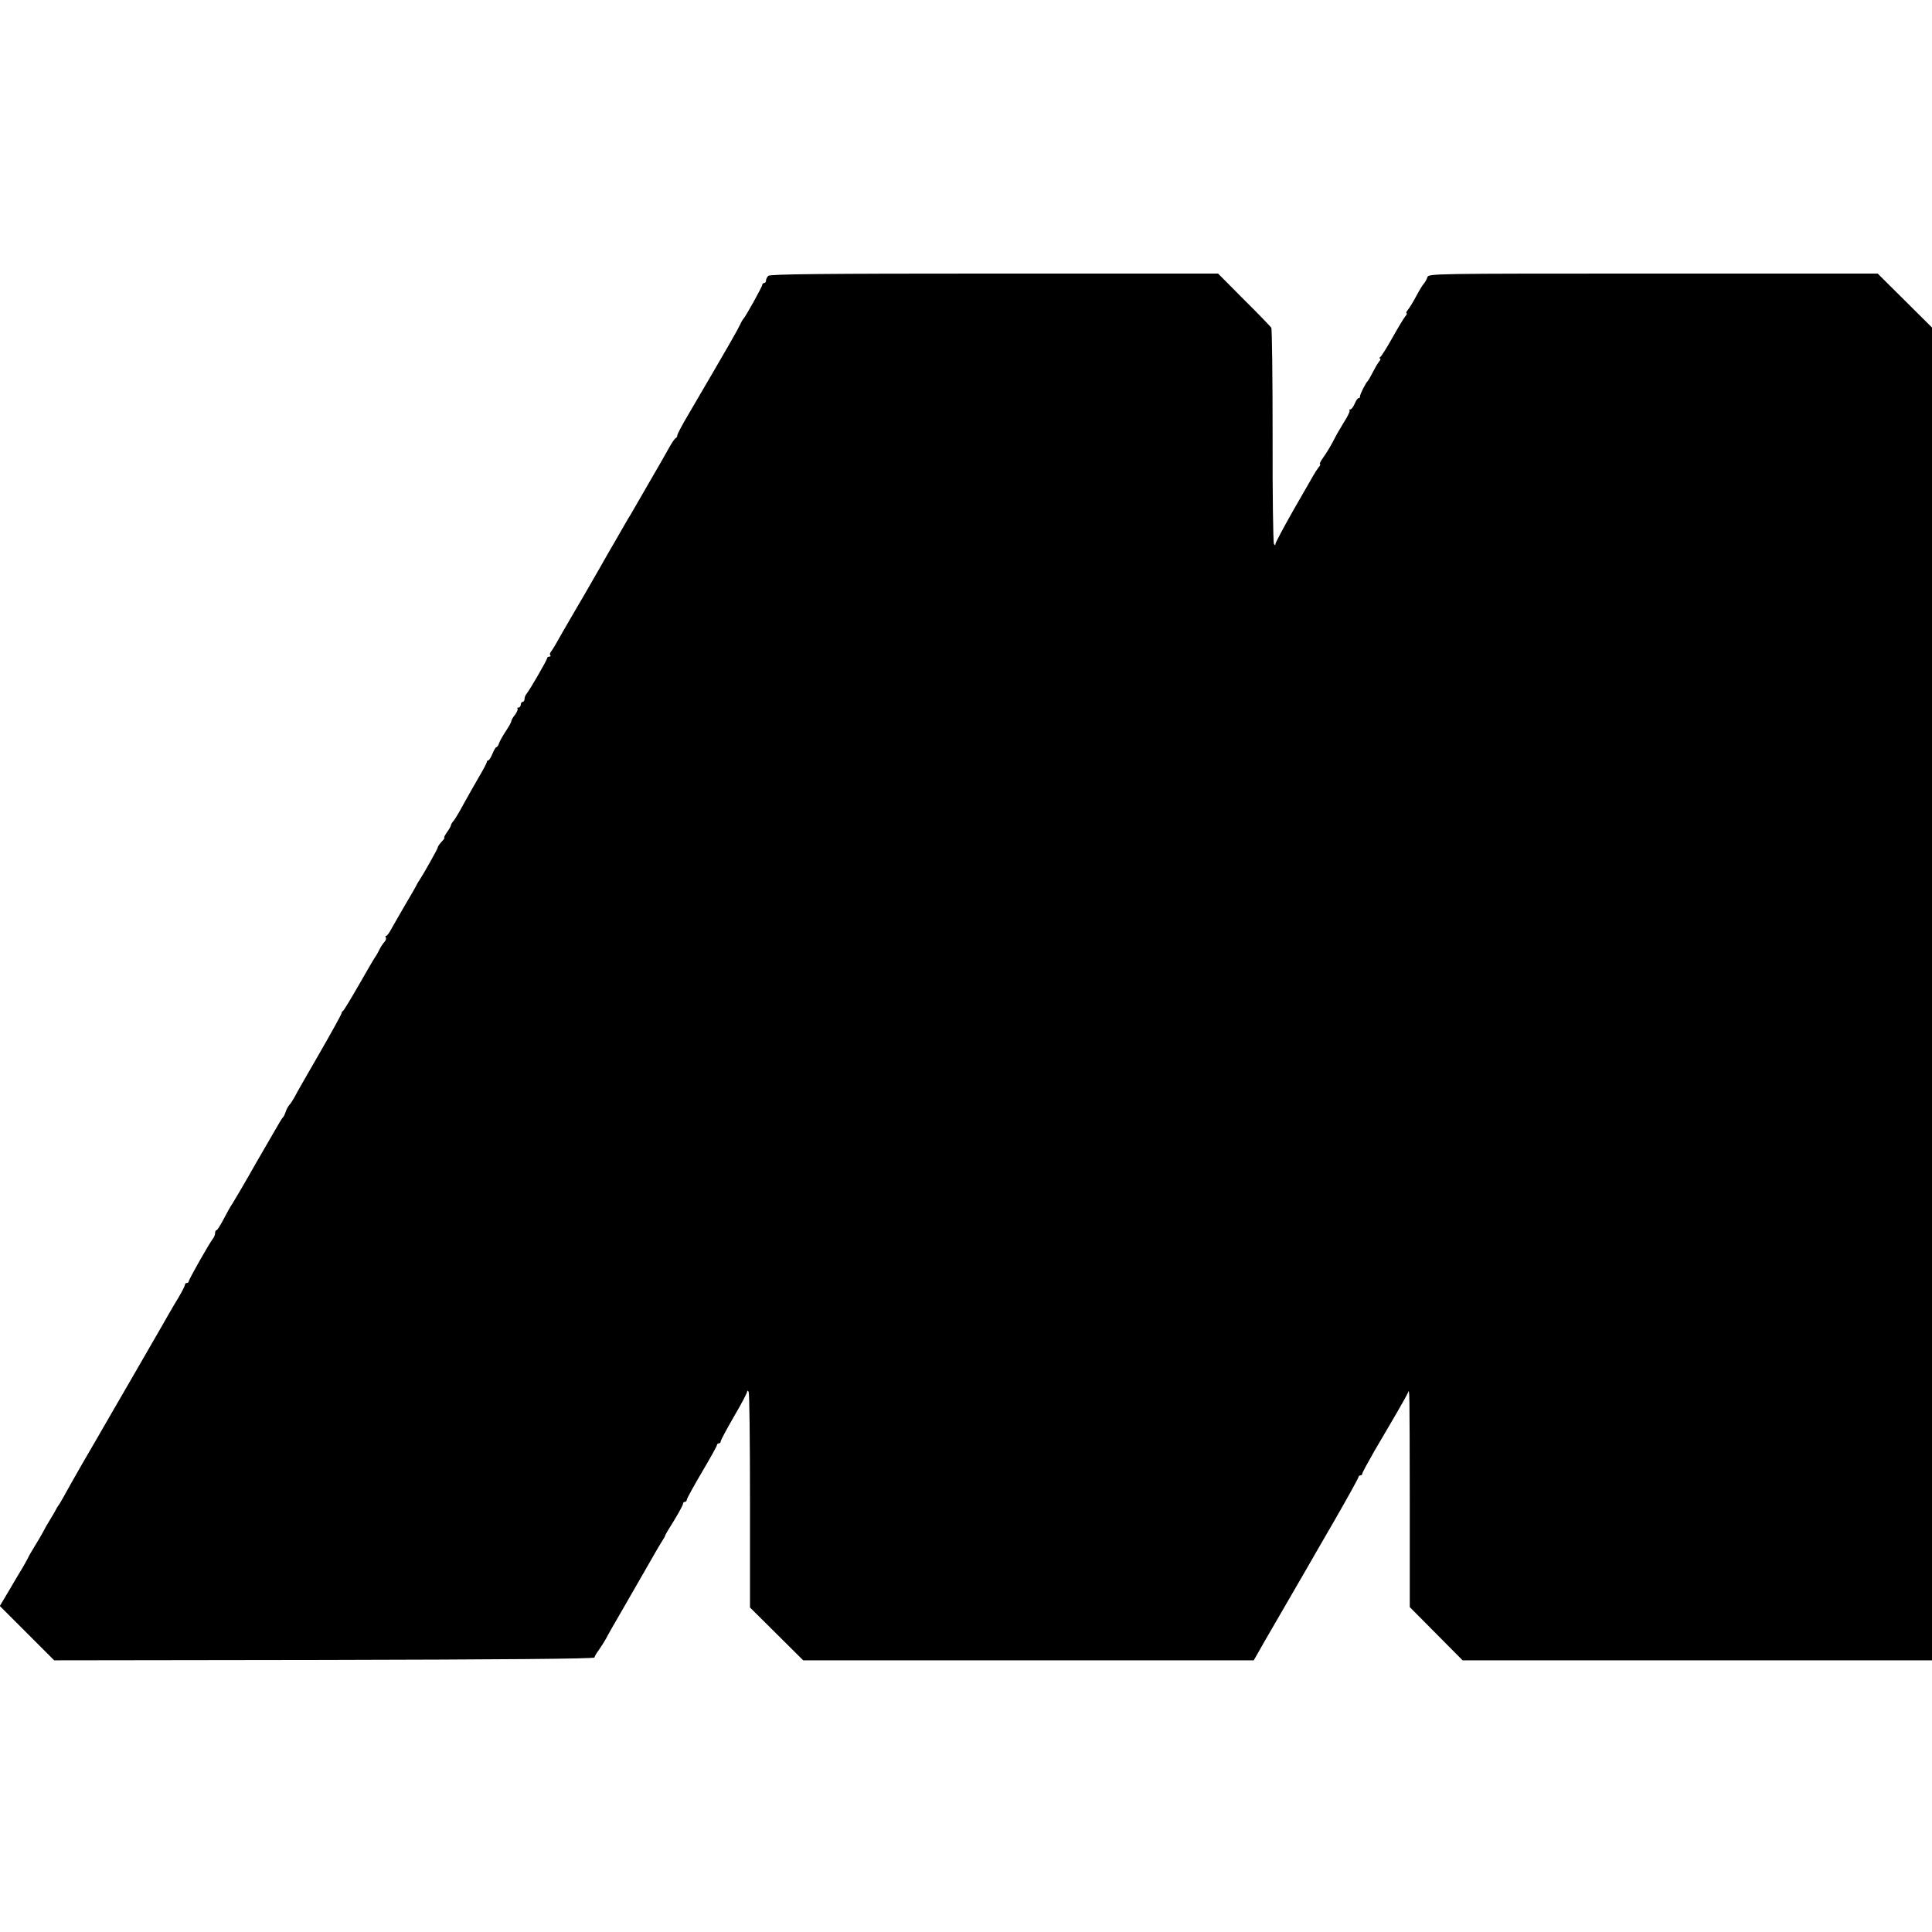 <?xml version="1.0" standalone="no"?>
<!DOCTYPE svg PUBLIC "-//W3C//DTD SVG 20010904//EN"
 "http://www.w3.org/TR/2001/REC-SVG-20010904/DTD/svg10.dtd">
<svg version="1.0" xmlns="http://www.w3.org/2000/svg"
 width="1024pt" height="1024pt" viewBox="0 0 1024 1024"
 preserveAspectRatio="xMidYMid meet">
<g transform="translate(0,1024) scale(0.1,-0.1)"
fill="#000000" stroke="none">
<path d="M4072 8778 c-7 -7 -12 -18 -12 -25 0 -7 -4 -13 -10 -13 -5 0 -10 -5
-10 -10 0 -10 -89 -170 -100 -180 -3 -3 -11 -16 -17 -30 -17 -35 -51 -95 -274
-476 -33 -55 -59 -105 -59 -111 0 -6 -4 -13 -8 -15 -5 -1 -20 -23 -34 -48 -29
-52 -42 -75 -132 -230 -36 -63 -70 -122 -75 -130 -6 -8 -38 -64 -73 -125 -35
-60 -75 -130 -89 -155 -14 -25 -35 -61 -46 -80 -11 -20 -53 -92 -93 -160 -40
-69 -82 -141 -92 -160 -11 -19 -24 -40 -29 -46 -5 -6 -6 -14 -2 -17 3 -4 1 -7
-5 -7 -7 0 -12 -4 -12 -8 0 -10 -93 -170 -109 -189 -6 -7 -11 -19 -11 -28 0
-8 -4 -15 -10 -15 -5 0 -10 -7 -10 -15 0 -8 -5 -15 -12 -15 -6 0 -8 -3 -5 -6
3 -4 -3 -18 -13 -32 -11 -13 -20 -29 -20 -34 0 -6 -13 -29 -29 -53 -16 -24
-32 -53 -36 -64 -3 -12 -10 -21 -14 -21 -4 0 -13 -16 -21 -35 -8 -19 -17 -35
-22 -35 -4 0 -8 -4 -8 -9 0 -5 -20 -43 -45 -85 -24 -42 -61 -106 -81 -143 -20
-38 -43 -75 -50 -84 -8 -8 -14 -19 -14 -23 0 -4 -9 -21 -21 -37 -11 -16 -18
-29 -14 -29 3 0 -3 -10 -15 -22 -11 -12 -20 -25 -20 -30 0 -7 -75 -140 -100
-178 -6 -8 -13 -22 -17 -30 -4 -8 -30 -53 -58 -100 -27 -47 -59 -102 -70 -122
-11 -21 -23 -38 -28 -38 -4 0 -6 -4 -2 -9 3 -5 0 -15 -7 -23 -7 -7 -20 -26
-28 -43 -8 -16 -17 -32 -20 -35 -3 -3 -41 -68 -85 -145 -44 -77 -83 -141 -87
-143 -4 -2 -8 -8 -8 -13 0 -5 -53 -101 -117 -212 -64 -111 -124 -215 -132
-232 -9 -16 -21 -35 -28 -42 -6 -7 -15 -23 -19 -36 -4 -12 -9 -24 -13 -27 -3
-3 -12 -16 -20 -30 -8 -14 -64 -110 -124 -214 -59 -105 -116 -201 -125 -215
-10 -14 -31 -52 -47 -83 -17 -32 -33 -58 -37 -58 -5 0 -8 -7 -8 -15 0 -9 -5
-21 -10 -28 -16 -18 -130 -219 -130 -229 0 -4 -4 -8 -10 -8 -5 0 -10 -4 -10
-10 0 -5 -14 -33 -31 -62 -18 -29 -41 -69 -52 -88 -11 -19 -62 -109 -115 -200
-52 -91 -136 -235 -185 -320 -49 -85 -121 -210 -161 -278 -39 -68 -82 -144
-96 -170 -14 -26 -28 -49 -31 -52 -3 -3 -8 -12 -12 -20 -4 -8 -18 -33 -32 -55
-14 -22 -30 -51 -37 -65 -7 -14 -27 -47 -44 -75 -17 -27 -34 -57 -37 -65 -4
-8 -17 -31 -28 -50 -12 -19 -43 -72 -70 -118 l-50 -84 144 -144 144 -144 1431
2 c946 2 1432 6 1433 13 0 6 11 24 23 40 12 17 29 44 38 60 8 17 48 86 88 155
40 69 81 141 92 160 67 117 102 178 116 200 9 14 17 27 17 30 0 3 8 16 16 30
45 71 79 131 79 140 0 6 5 10 10 10 6 0 10 5 10 11 0 6 36 71 80 146 44 74 80
139 80 144 0 5 5 9 10 9 6 0 10 5 10 11 0 6 32 65 70 131 39 66 70 126 70 132
0 7 3 7 8 -1 4 -7 7 -267 7 -578 l0 -565 141 -140 141 -140 1194 0 1194 0 19
33 c10 17 27 48 38 67 11 19 62 107 113 195 51 88 102 176 113 195 11 19 76
133 146 253 69 120 126 223 126 228 0 5 5 9 10 9 6 0 10 4 10 9 0 5 30 60 66
123 37 62 90 154 119 203 29 50 55 97 58 105 8 23 8 19 9 -582 l0 -556 140
-141 140 -141 1244 0 1244 0 0 3532 0 3532 -144 143 -144 143 -1191 0 c-1180
0 -1190 0 -1196 -20 -3 -11 -12 -26 -18 -33 -7 -7 -25 -37 -41 -67 -16 -30
-36 -63 -44 -72 -8 -10 -11 -18 -7 -18 4 0 1 -8 -7 -17 -8 -10 -39 -61 -68
-113 -29 -52 -58 -98 -64 -102 -6 -4 -7 -8 -2 -8 5 0 3 -8 -5 -17 -8 -10 -23
-36 -34 -58 -11 -22 -23 -42 -26 -45 -10 -8 -43 -74 -41 -82 1 -5 -2 -8 -7 -8
-5 0 -14 -13 -21 -30 -7 -16 -17 -30 -23 -30 -6 0 -8 -3 -4 -6 3 -3 -9 -29
-27 -57 -17 -29 -38 -63 -45 -77 -24 -47 -46 -85 -69 -117 -13 -18 -20 -33
-16 -33 4 0 1 -8 -7 -17 -8 -10 -20 -29 -28 -43 -8 -14 -56 -98 -108 -188 -51
-90 -93 -169 -93 -175 0 -9 -2 -9 -8 0 -4 7 -8 265 -7 574 0 308 -3 566 -7
572 -4 6 -69 74 -145 149 l-137 138 -1186 0 c-909 0 -1189 -3 -1198 -12z"/>
</g>
</svg>
